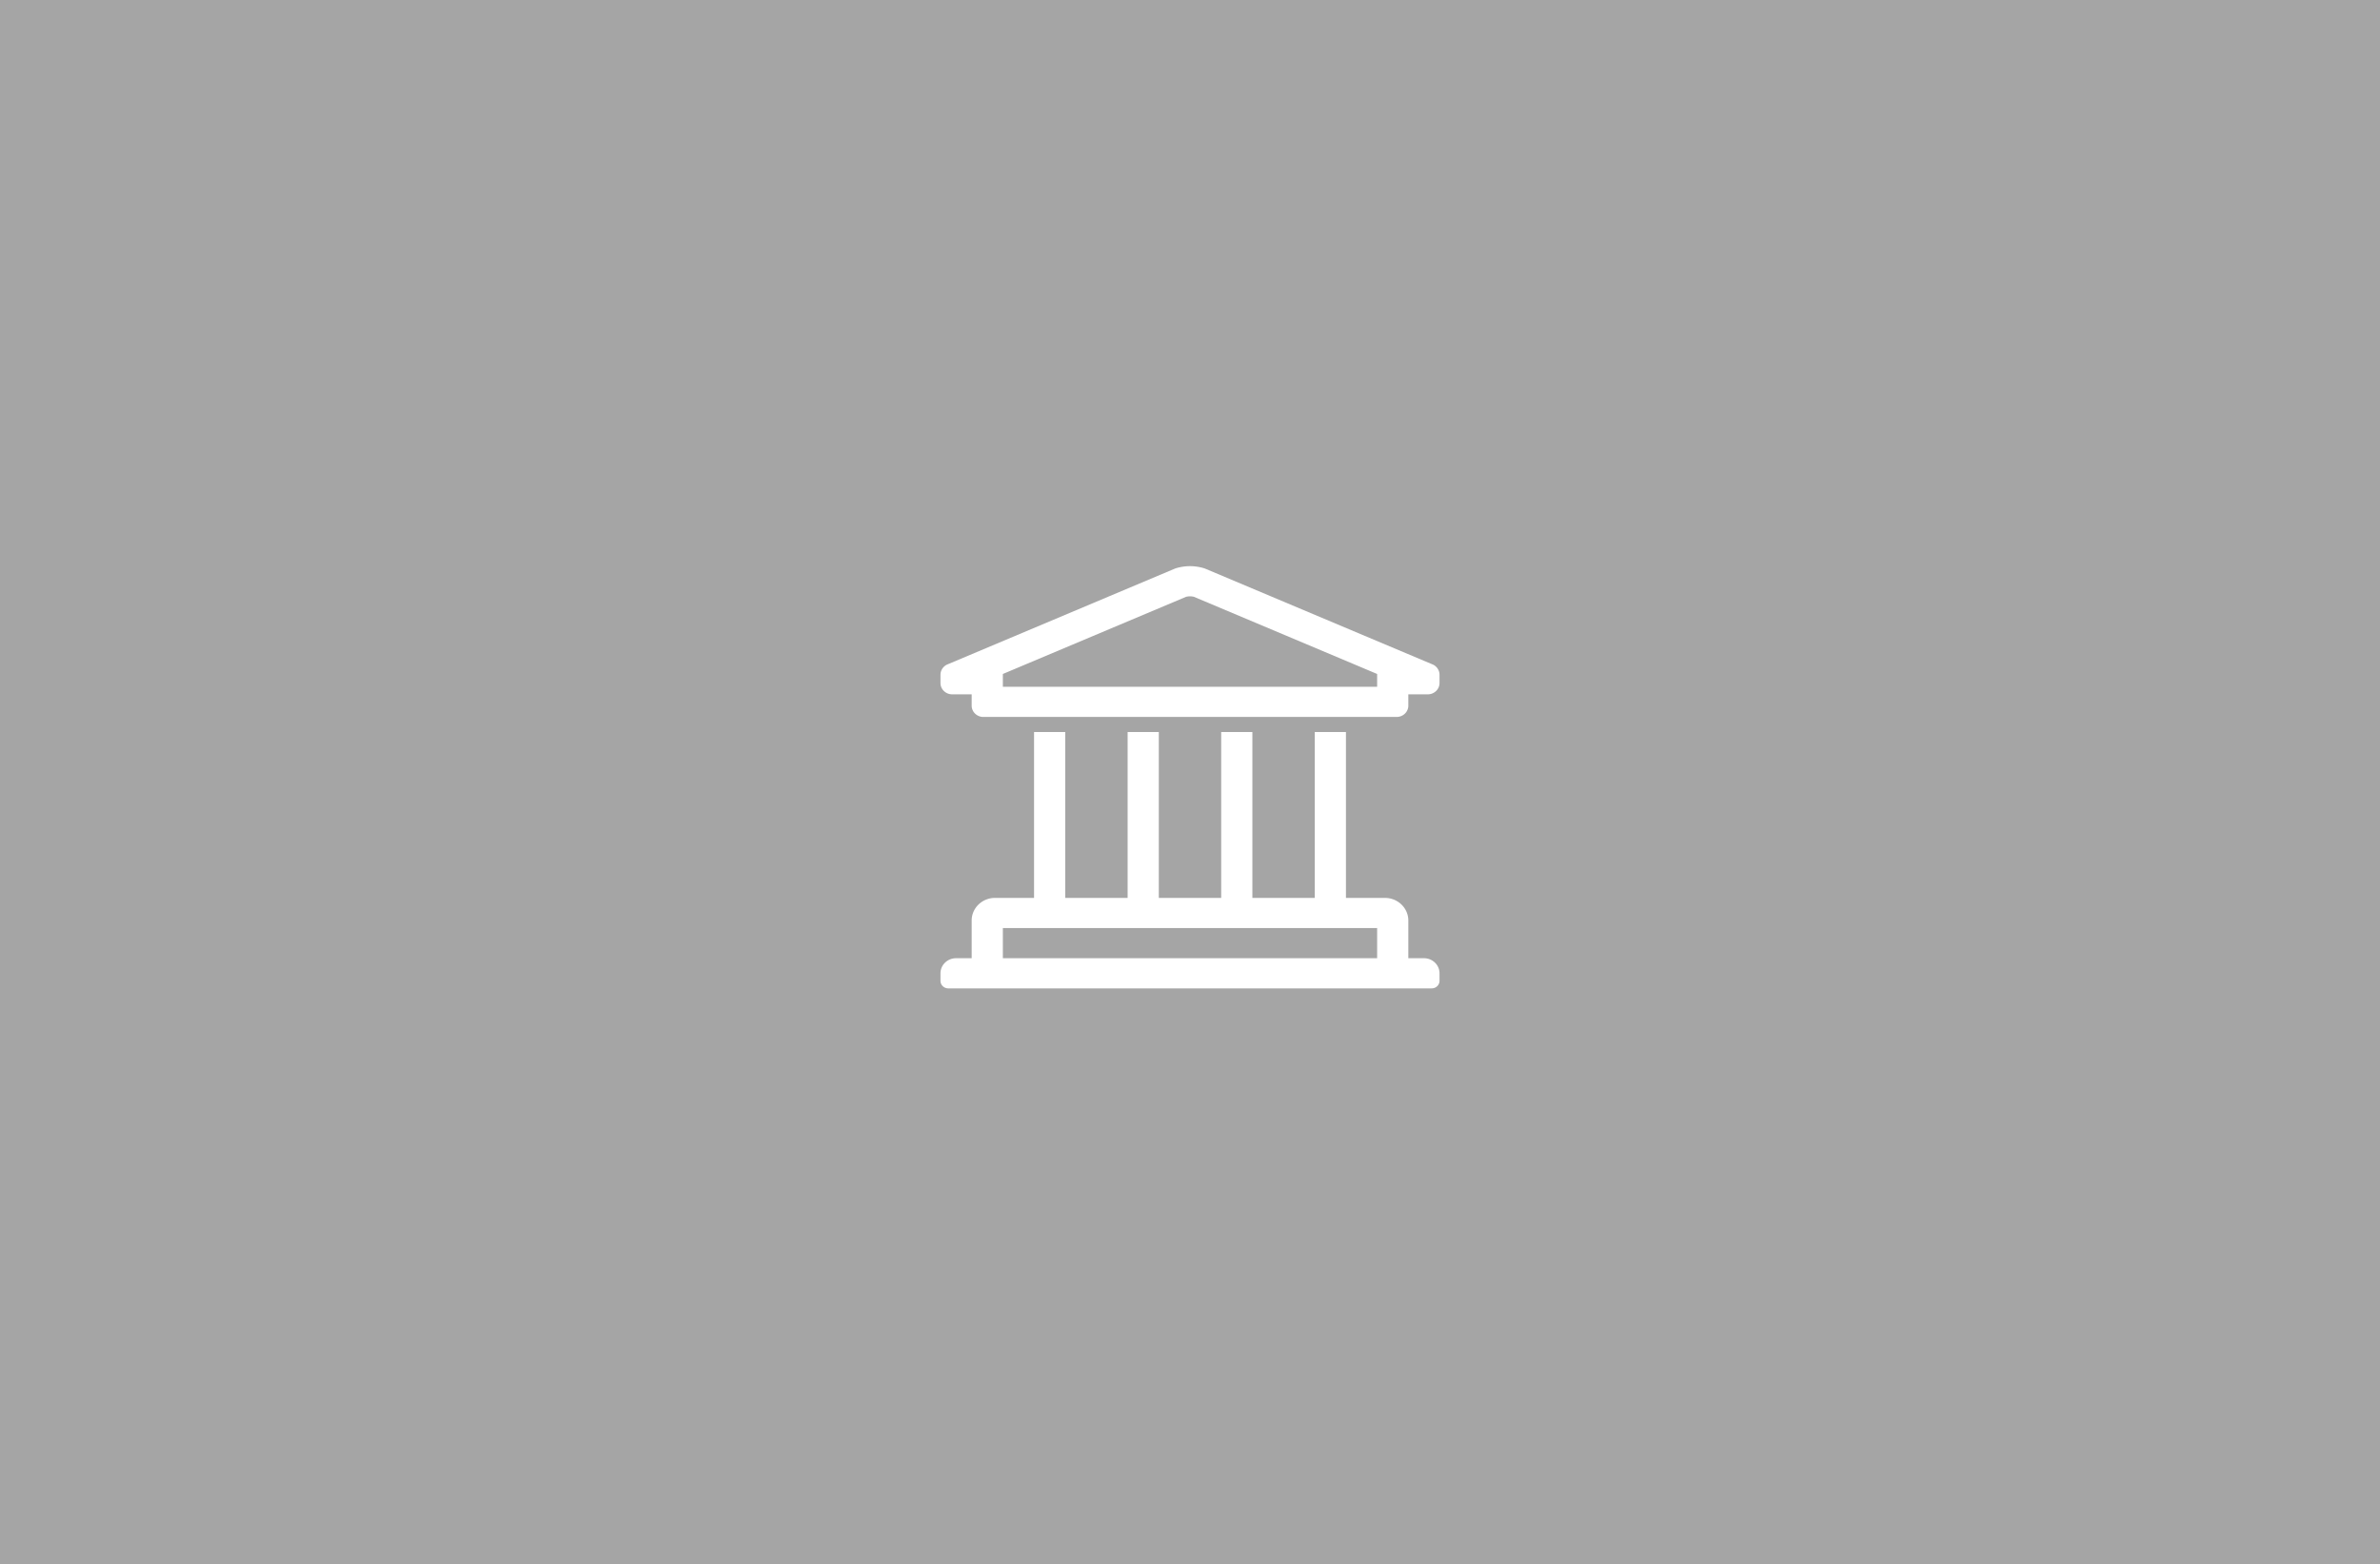 <svg fill="none" height="163" width="248" xmlns="http://www.w3.org/2000/svg"><path d="m0 0h248v163h-248z" fill="#a5a5a5"/><path d="m148.375 99.857h-1.625v-3.927c0-1.302-1.091-2.358-2.437-2.358h-4.063v-17.286h-3.25v17.284h-6.5v-17.284h-3.25v17.284h-6.5v-17.284h-3.25v17.284h-6.5v-17.284h-3.25v17.284h-4.062c-1.347 0-2.438 1.056-2.438 2.358v3.928h-1.625c-.897 0-1.625.704-1.625 1.572v.785c0 .209.086.409.238.556s.359.23.575.23h50.375a.827.827 0 0 0 .574-.23.774.774 0 0 0 .238-.556v-.785c0-.868-.727-1.572-1.625-1.572zm-43.875-3.143h39v3.143h-39zm44.715-27.5-23.673-9.972a5.036 5.036 0 0 0 -3.084 0l-23.673 9.972c-.23.085-.43.236-.57.433s-.215.43-.215.669v.863c0 .65.546 1.178 1.219 1.178h2.031v1.179c0 .65.546 1.178 1.219 1.178h43.062c.673 0 1.219-.527 1.219-1.178v-1.179h2.031c.673 0 1.219-.528 1.219-1.178v-.863c0-.49-.313-.928-.785-1.102zm-5.715 2.357h-39v-1.336l19.088-8.04a1.68 1.68 0 0 1 .824 0l19.088 8.04z" fill="#fff"/></svg>